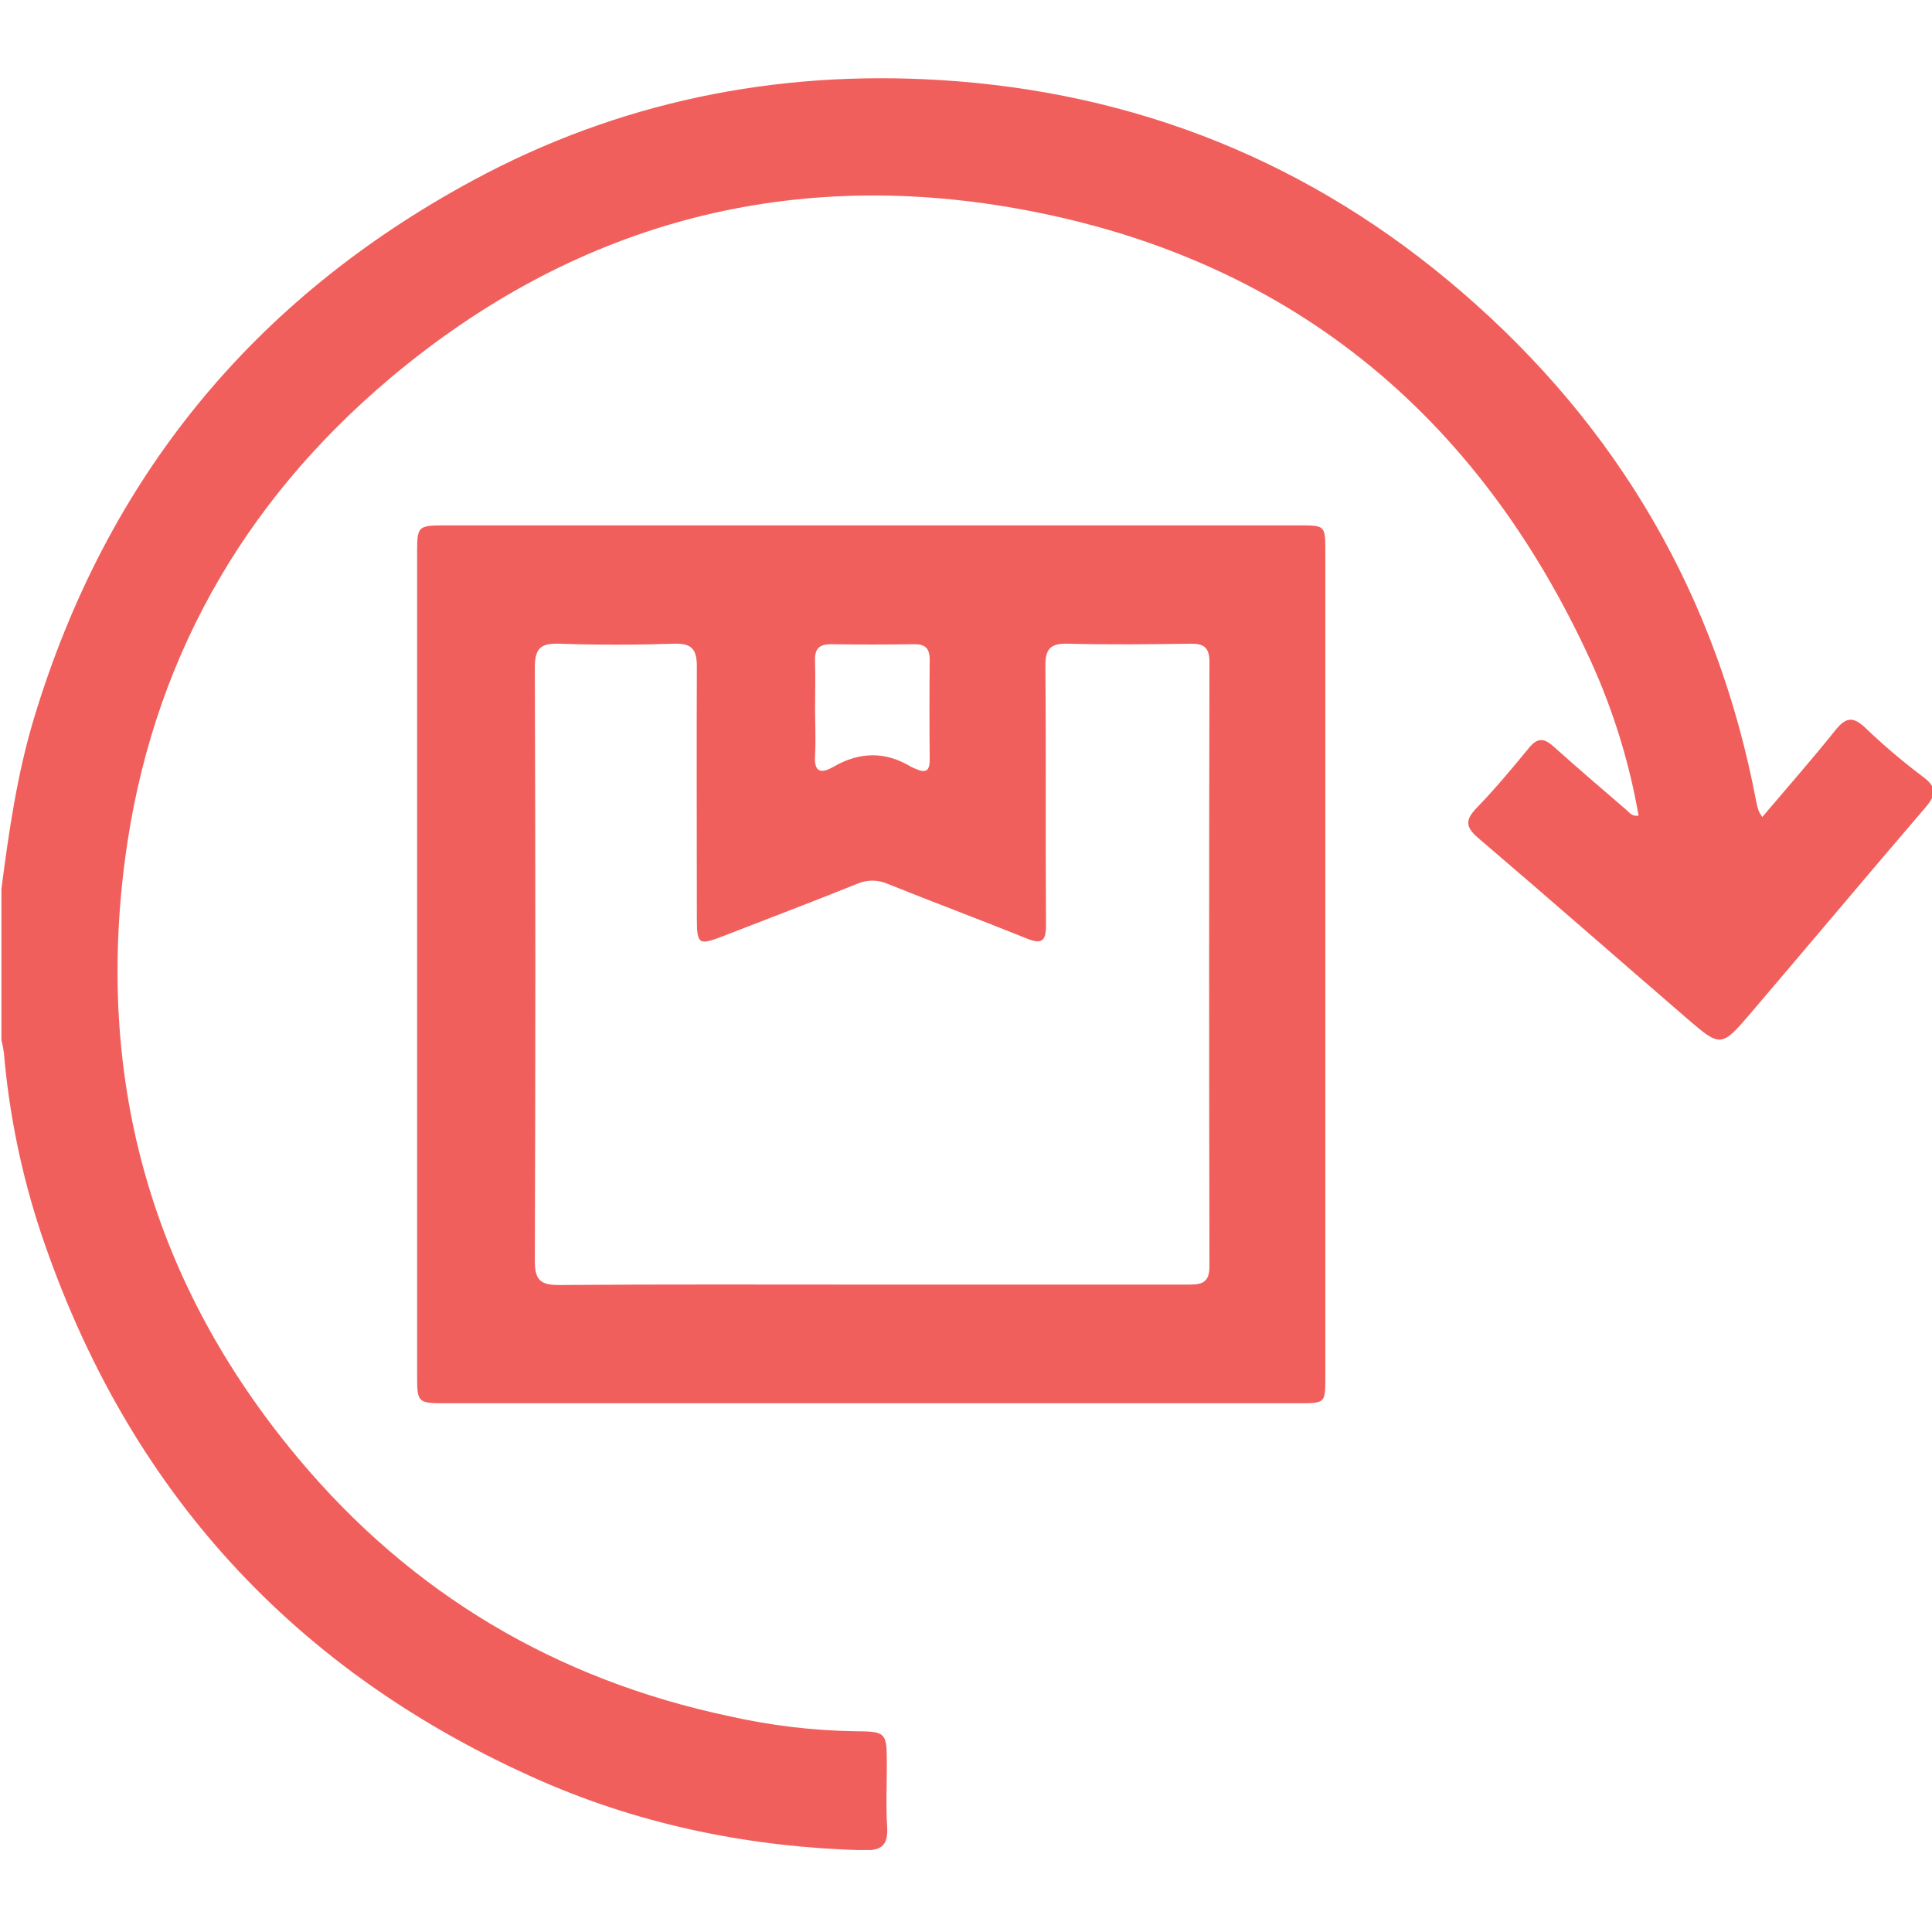 <svg width="512" height="512" viewBox="0 0 512 512" fill="none" xmlns="http://www.w3.org/2000/svg">
<g clip-path="url(#clip0_1578_1797)">
<g clip-path="url(#clip1_1578_1797)">
<path d="M0.375 235.544C2.355 220.348 4.535 205.192 8.976 190.45C28.15 126.893 66.943 79.343 125.355 47.8C163.881 26.986 205.429 18.559 248.971 21.207C301.261 24.391 347.665 43.078 387.395 77.39C429.037 113.293 455.175 158.359 465.436 212.495C465.585 213.312 465.795 214.117 466.064 214.903C466.341 215.464 466.663 216.001 467.027 216.508C473.649 208.696 480.23 201.219 486.451 193.447C489.233 189.969 491.173 189.862 494.396 192.938C499.214 197.558 504.306 201.882 509.646 205.887C513.285 208.563 513.124 210.623 510.328 213.913C494.798 232.012 479.481 250.298 463.991 268.45C456.192 277.587 455.965 277.6 447.056 269.895C428.542 253.923 410.229 237.858 391.675 222.02C388.224 219.063 388.371 217.164 391.368 214.06C396.237 209.031 400.732 203.64 405.173 198.222C407.433 195.453 409.186 195.547 411.701 197.821C418.028 203.506 424.502 209.031 430.95 214.582C431.793 215.304 432.462 216.441 434.241 216.147C431.782 202.03 427.534 188.284 421.6 175.241C391.421 109.24 340.87 67.972 269.411 55.251C207.77 44.269 151.694 59.639 103.537 100.104C63.848 133.492 39.904 176.284 33.135 227.691C25.336 286.924 40.425 340.257 78.884 386.287C109.009 422.404 147.44 445.145 193.457 454.856C204.203 457.269 215.165 458.587 226.177 458.789C235.019 458.856 235.019 458.949 235.019 468.005C235.019 473.356 234.751 478.707 235.099 484.058C235.393 488.793 233.855 490.465 228.932 490.345C199.41 489.555 170.903 483.897 143.869 472.166C77.974 443.334 33.599 394.754 10.742 326.425C5.665 311.052 2.406 295.136 1.03 279.005C0.877 277.856 0.658 276.717 0.375 275.594V235.544Z" fill="#F15F5C"/>
<path d="M231.105 139.232C268.819 139.232 306.533 139.232 344.246 139.232C351.189 139.232 351.229 139.232 351.229 146.175C351.229 219.096 351.229 292.017 351.229 364.939C351.229 371.828 351.229 371.881 344.246 371.881H117.468C110.954 371.881 110.539 371.52 110.539 365.193C110.539 292.066 110.539 218.976 110.539 145.921C110.539 139.593 110.954 139.232 117.468 139.232C155.352 139.214 193.23 139.214 231.105 139.232ZM230.971 340.432C258.996 340.432 287.02 340.432 315.045 340.432C318.576 340.432 320.529 339.884 320.516 335.55C320.4 282.177 320.4 228.799 320.516 175.416C320.516 171.591 319.058 170.547 315.486 170.587C304.651 170.748 293.802 170.855 282.967 170.587C278.325 170.467 276.988 172.005 277.041 176.58C277.242 199.441 277.041 222.289 277.202 245.15C277.202 249.564 275.998 250.286 272.025 248.681C259.812 243.745 247.465 239.157 235.238 234.234C233.962 233.669 232.581 233.376 231.185 233.376C229.789 233.376 228.408 233.669 227.132 234.234C215.374 238.956 203.522 243.464 191.71 248.052C185.115 250.607 184.687 250.353 184.674 243.277C184.674 221.085 184.58 198.906 184.674 176.714C184.674 172.286 183.51 170.44 178.748 170.587C168.581 170.908 158.388 170.948 148.222 170.587C143.139 170.4 141.721 171.925 141.734 177.075C141.921 229.441 141.921 281.82 141.734 334.212C141.734 339.483 143.486 340.58 148.355 340.539C175.872 340.325 203.441 340.432 230.971 340.432ZM216.002 187.656C216.002 191.816 216.23 195.99 216.002 200.123C215.708 204.484 217.34 205.206 220.818 203.24C227.734 199.227 234.596 199.026 241.499 203.24C241.934 203.455 242.381 203.647 242.836 203.815C245.512 205.019 246.408 204.096 246.381 201.287C246.292 192.467 246.292 183.648 246.381 174.828C246.381 171.805 245.177 170.681 242.221 170.721C234.891 170.815 227.506 170.841 220.256 170.721C216.925 170.721 215.869 172.059 215.989 175.242C216.123 179.322 216.002 183.496 216.002 187.656Z" fill="#F15F5C"/>
</g>
</g>
<defs>
<clipPath id="clip0_1578_1797">
<rect width="512" height="512" fill="white"/>
</clipPath>
<clipPath id="clip1_1578_1797">
<rect width="512" height="469.539" fill="white" transform="translate(0.375 20.734)"/>
</clipPath>
</defs>
</svg>
